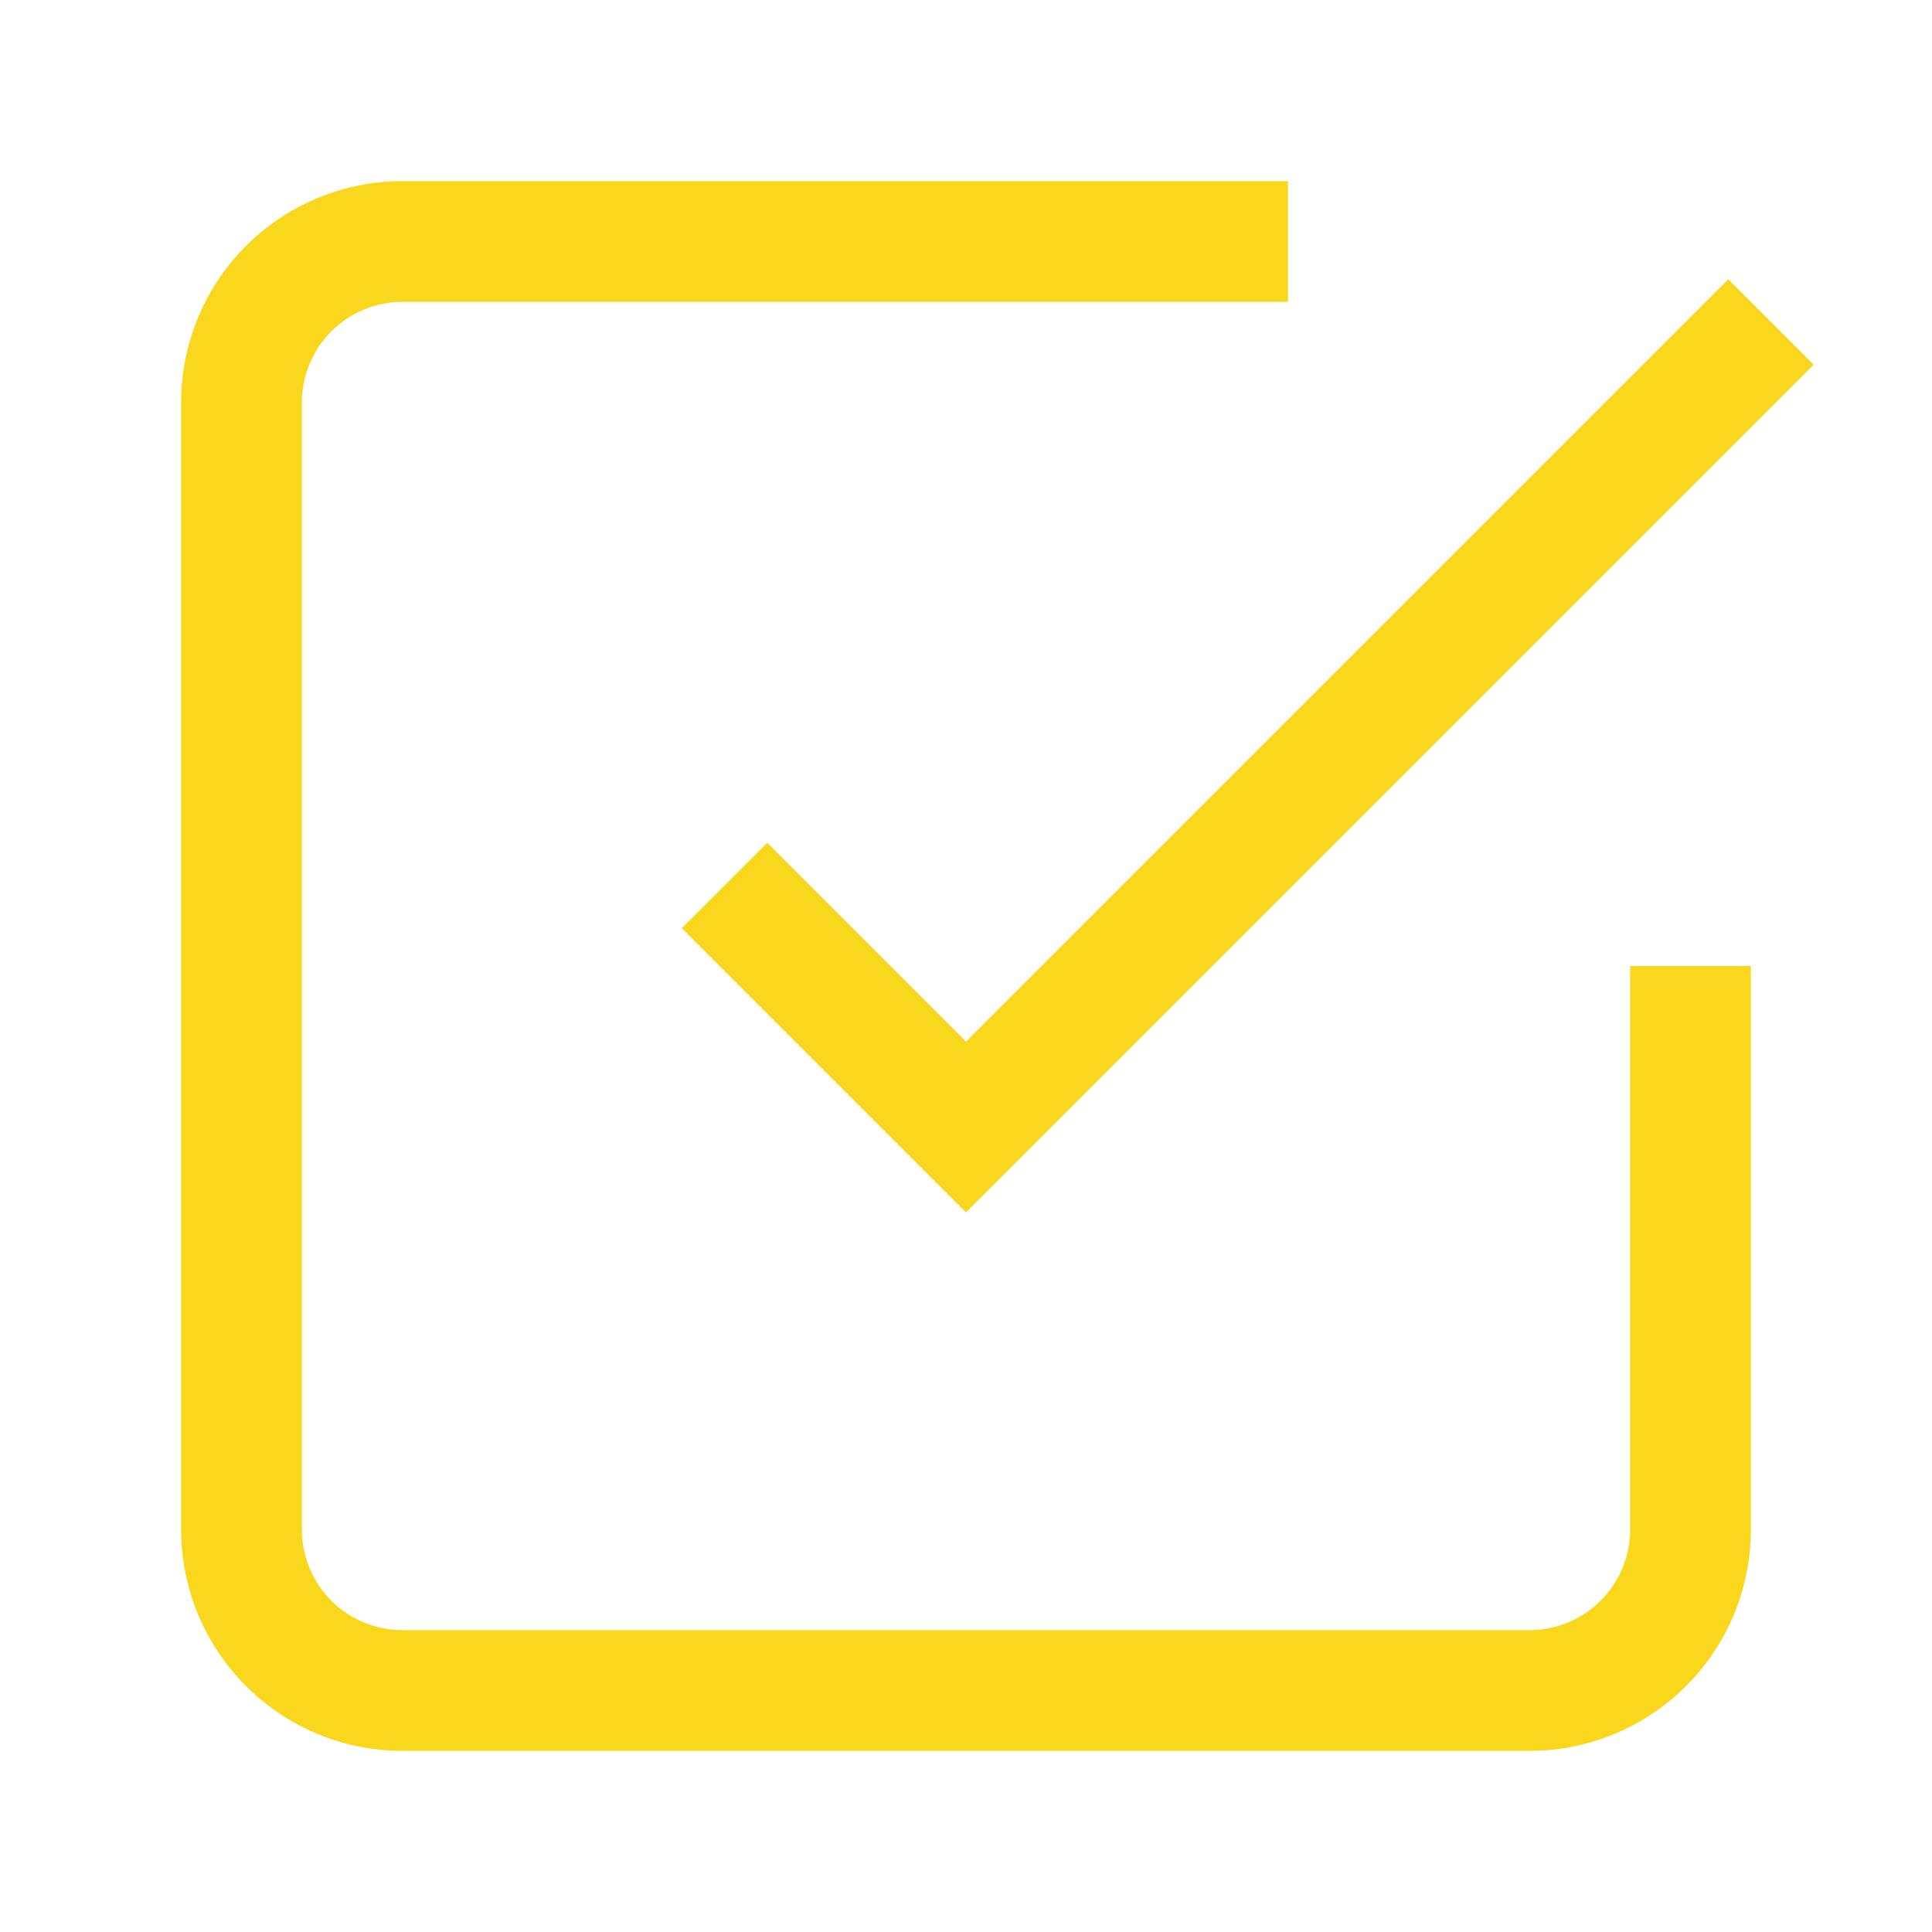 <svg height="50" width="50" viewBox="0 0 24 24" xmlns="http://www.w3.org/2000/svg" xmlns:xlink="http://www.w3.org/1999/xlink">
            <path stroke-width="1.5px" fill="none" stroke="#F9D71C" d="M9 11l3 3L22 4"></path>
            <path stroke-width="1.5px" fill="none" stroke="#F9D71C" d="M21 12v7a2 2 0 01-2 2H5a2 2 0 01-2-2V5a2 2 0 012-2h11"></path>
          </svg>